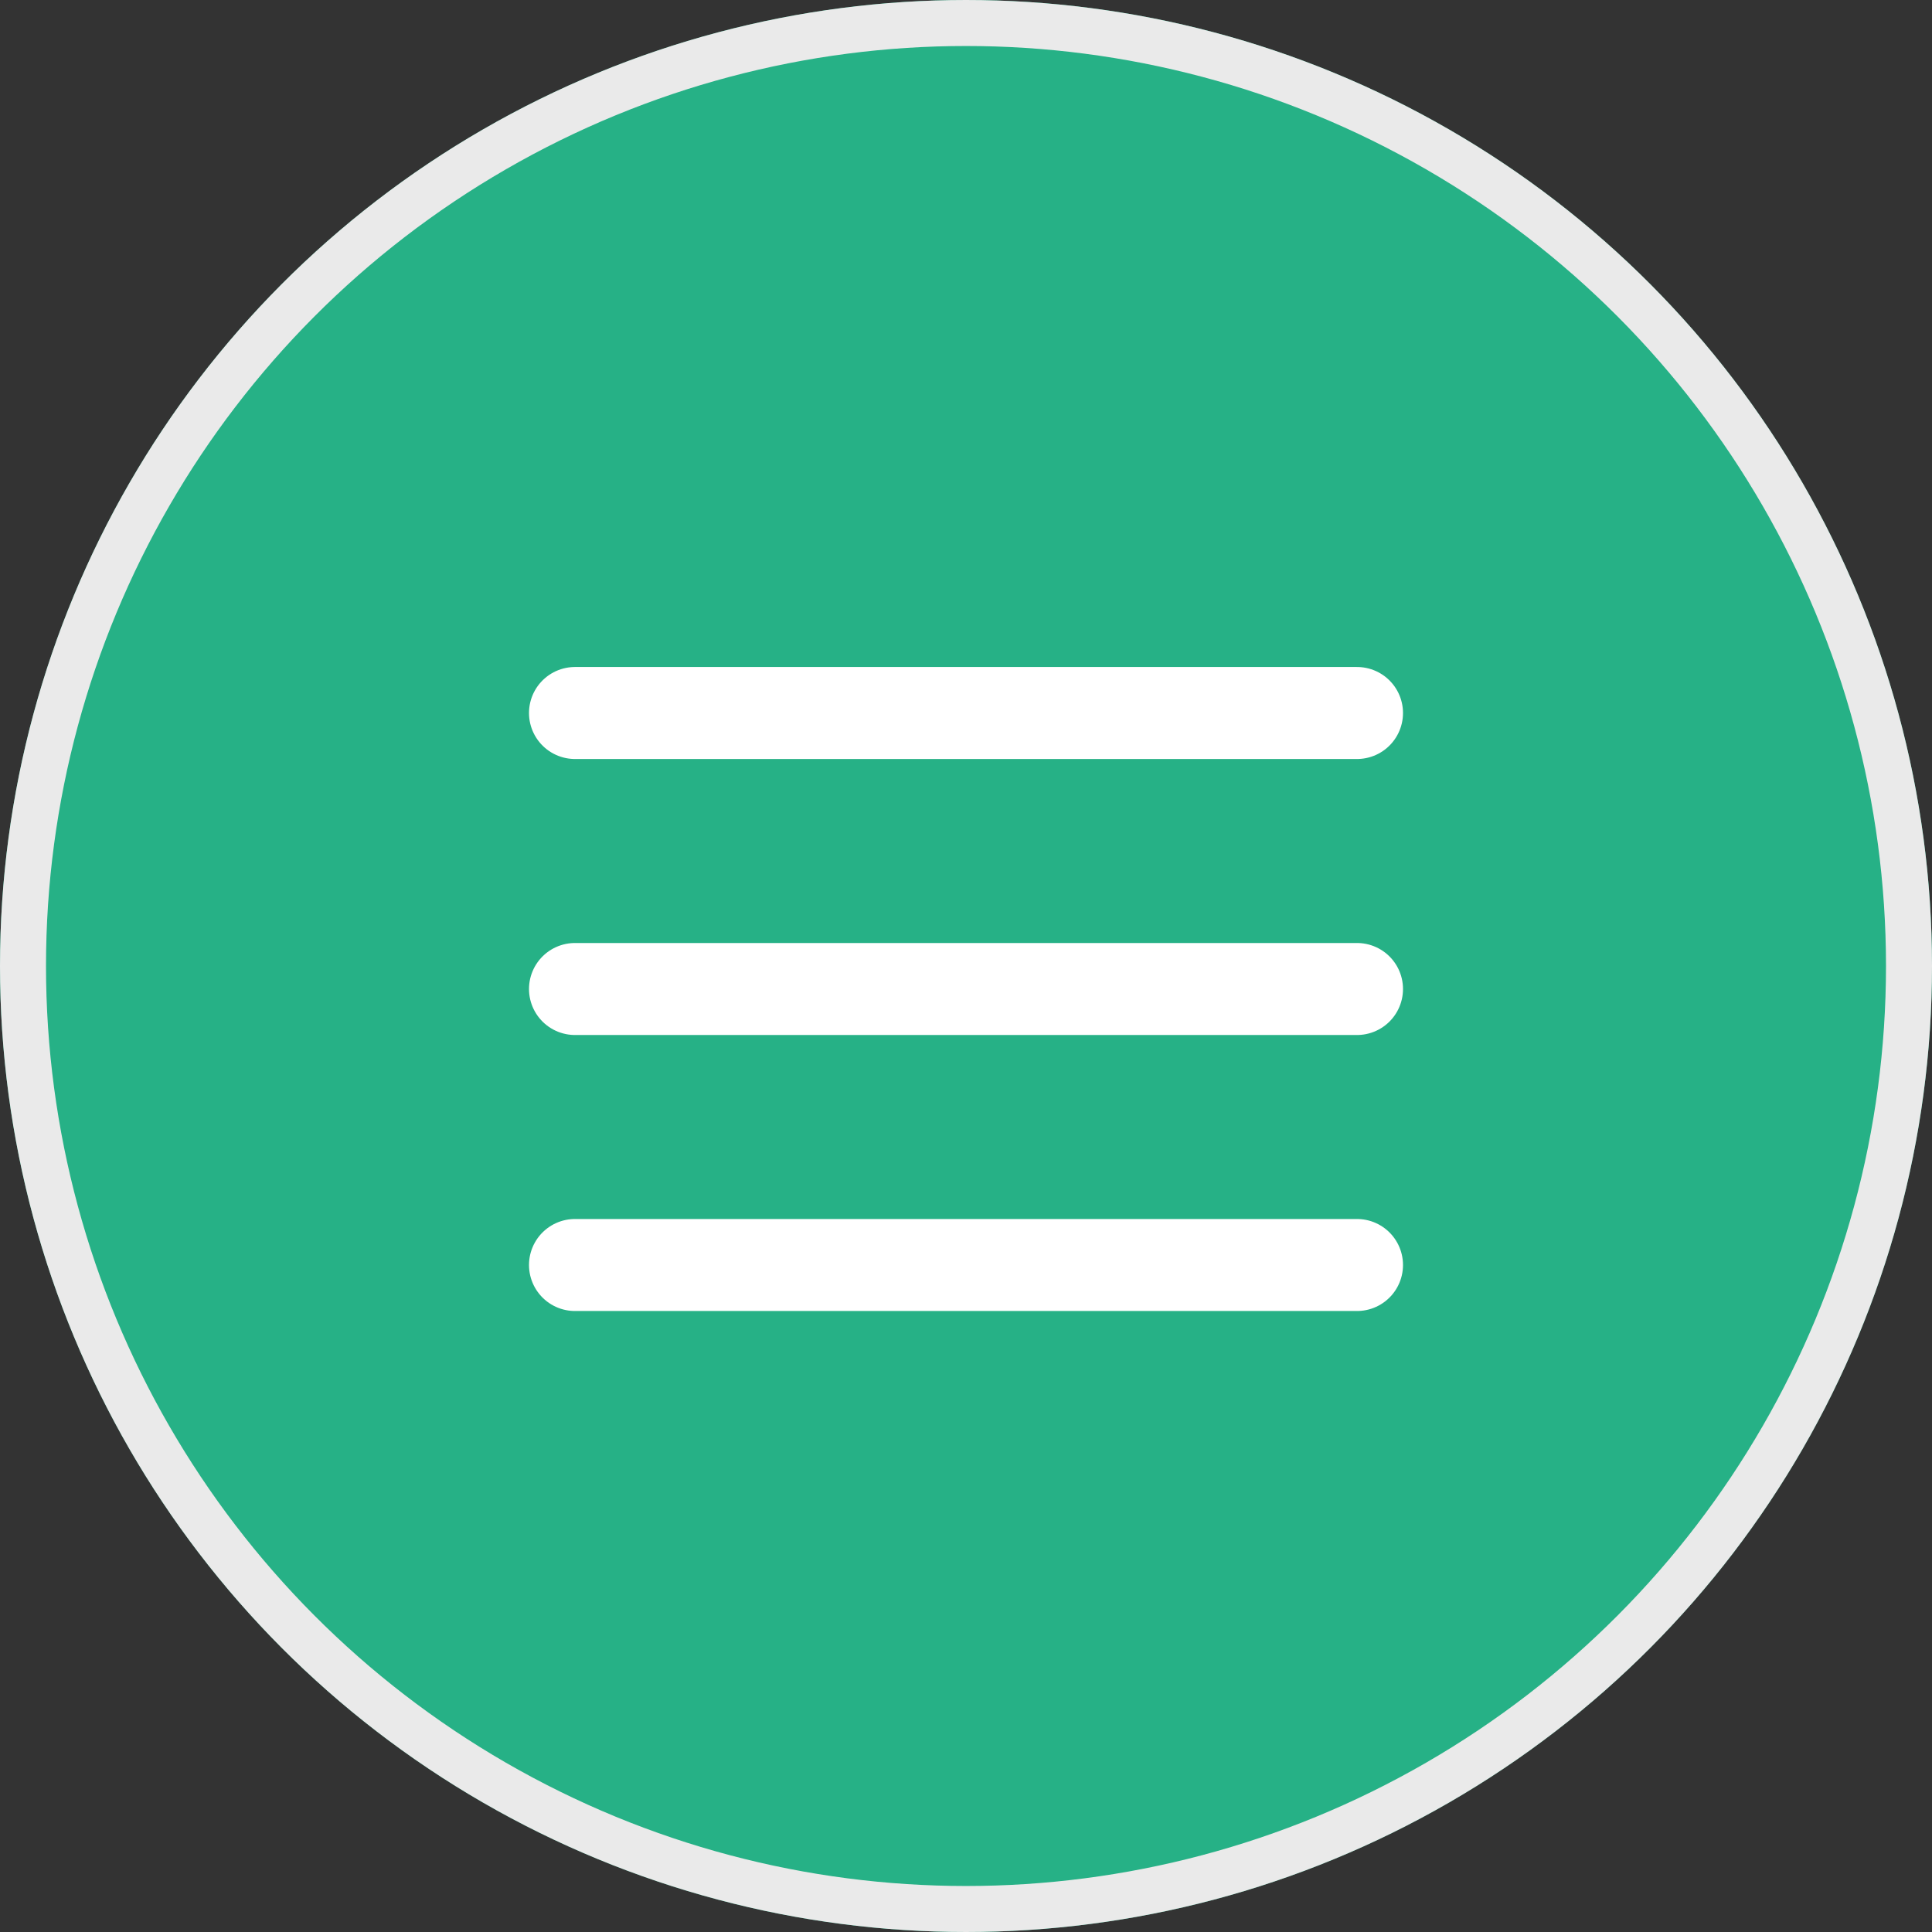 <svg xmlns="http://www.w3.org/2000/svg" width="42" height="42" viewBox="0 0 42 42">
  <rect x="0" y="0" width="42" height="42" fill="#333333" stroke="none"/>
  <g id="Group_1229" data-name="Group 1229" transform="translate(-315 -10)">
    <g id="Ellipse_5" data-name="Ellipse 5" transform="translate(315 10)" fill="#26b186" stroke="#eaeaea" stroke-width="1">
      <circle cx="21" cy="21" r="21" stroke="none"/>
      <circle cx="21" cy="21" r="20.5" fill="none"/>
    </g>
    <line id="Line_58" data-name="Line 58" x2="17" transform="translate(327.5 25.5)" fill="none" stroke="#fff" stroke-linecap="round" stroke-width="2"/>
    <line id="Line_58-2" data-name="Line 58" x2="17" transform="translate(327.5 31.5)" fill="none" stroke="#fff" stroke-linecap="round" stroke-width="2"/>
    <line id="Line_58-3" data-name="Line 58" x2="17" transform="translate(327.5 37.5)" fill="none" stroke="#fff" stroke-linecap="round" stroke-width="2"/>
  </g>
</svg>
